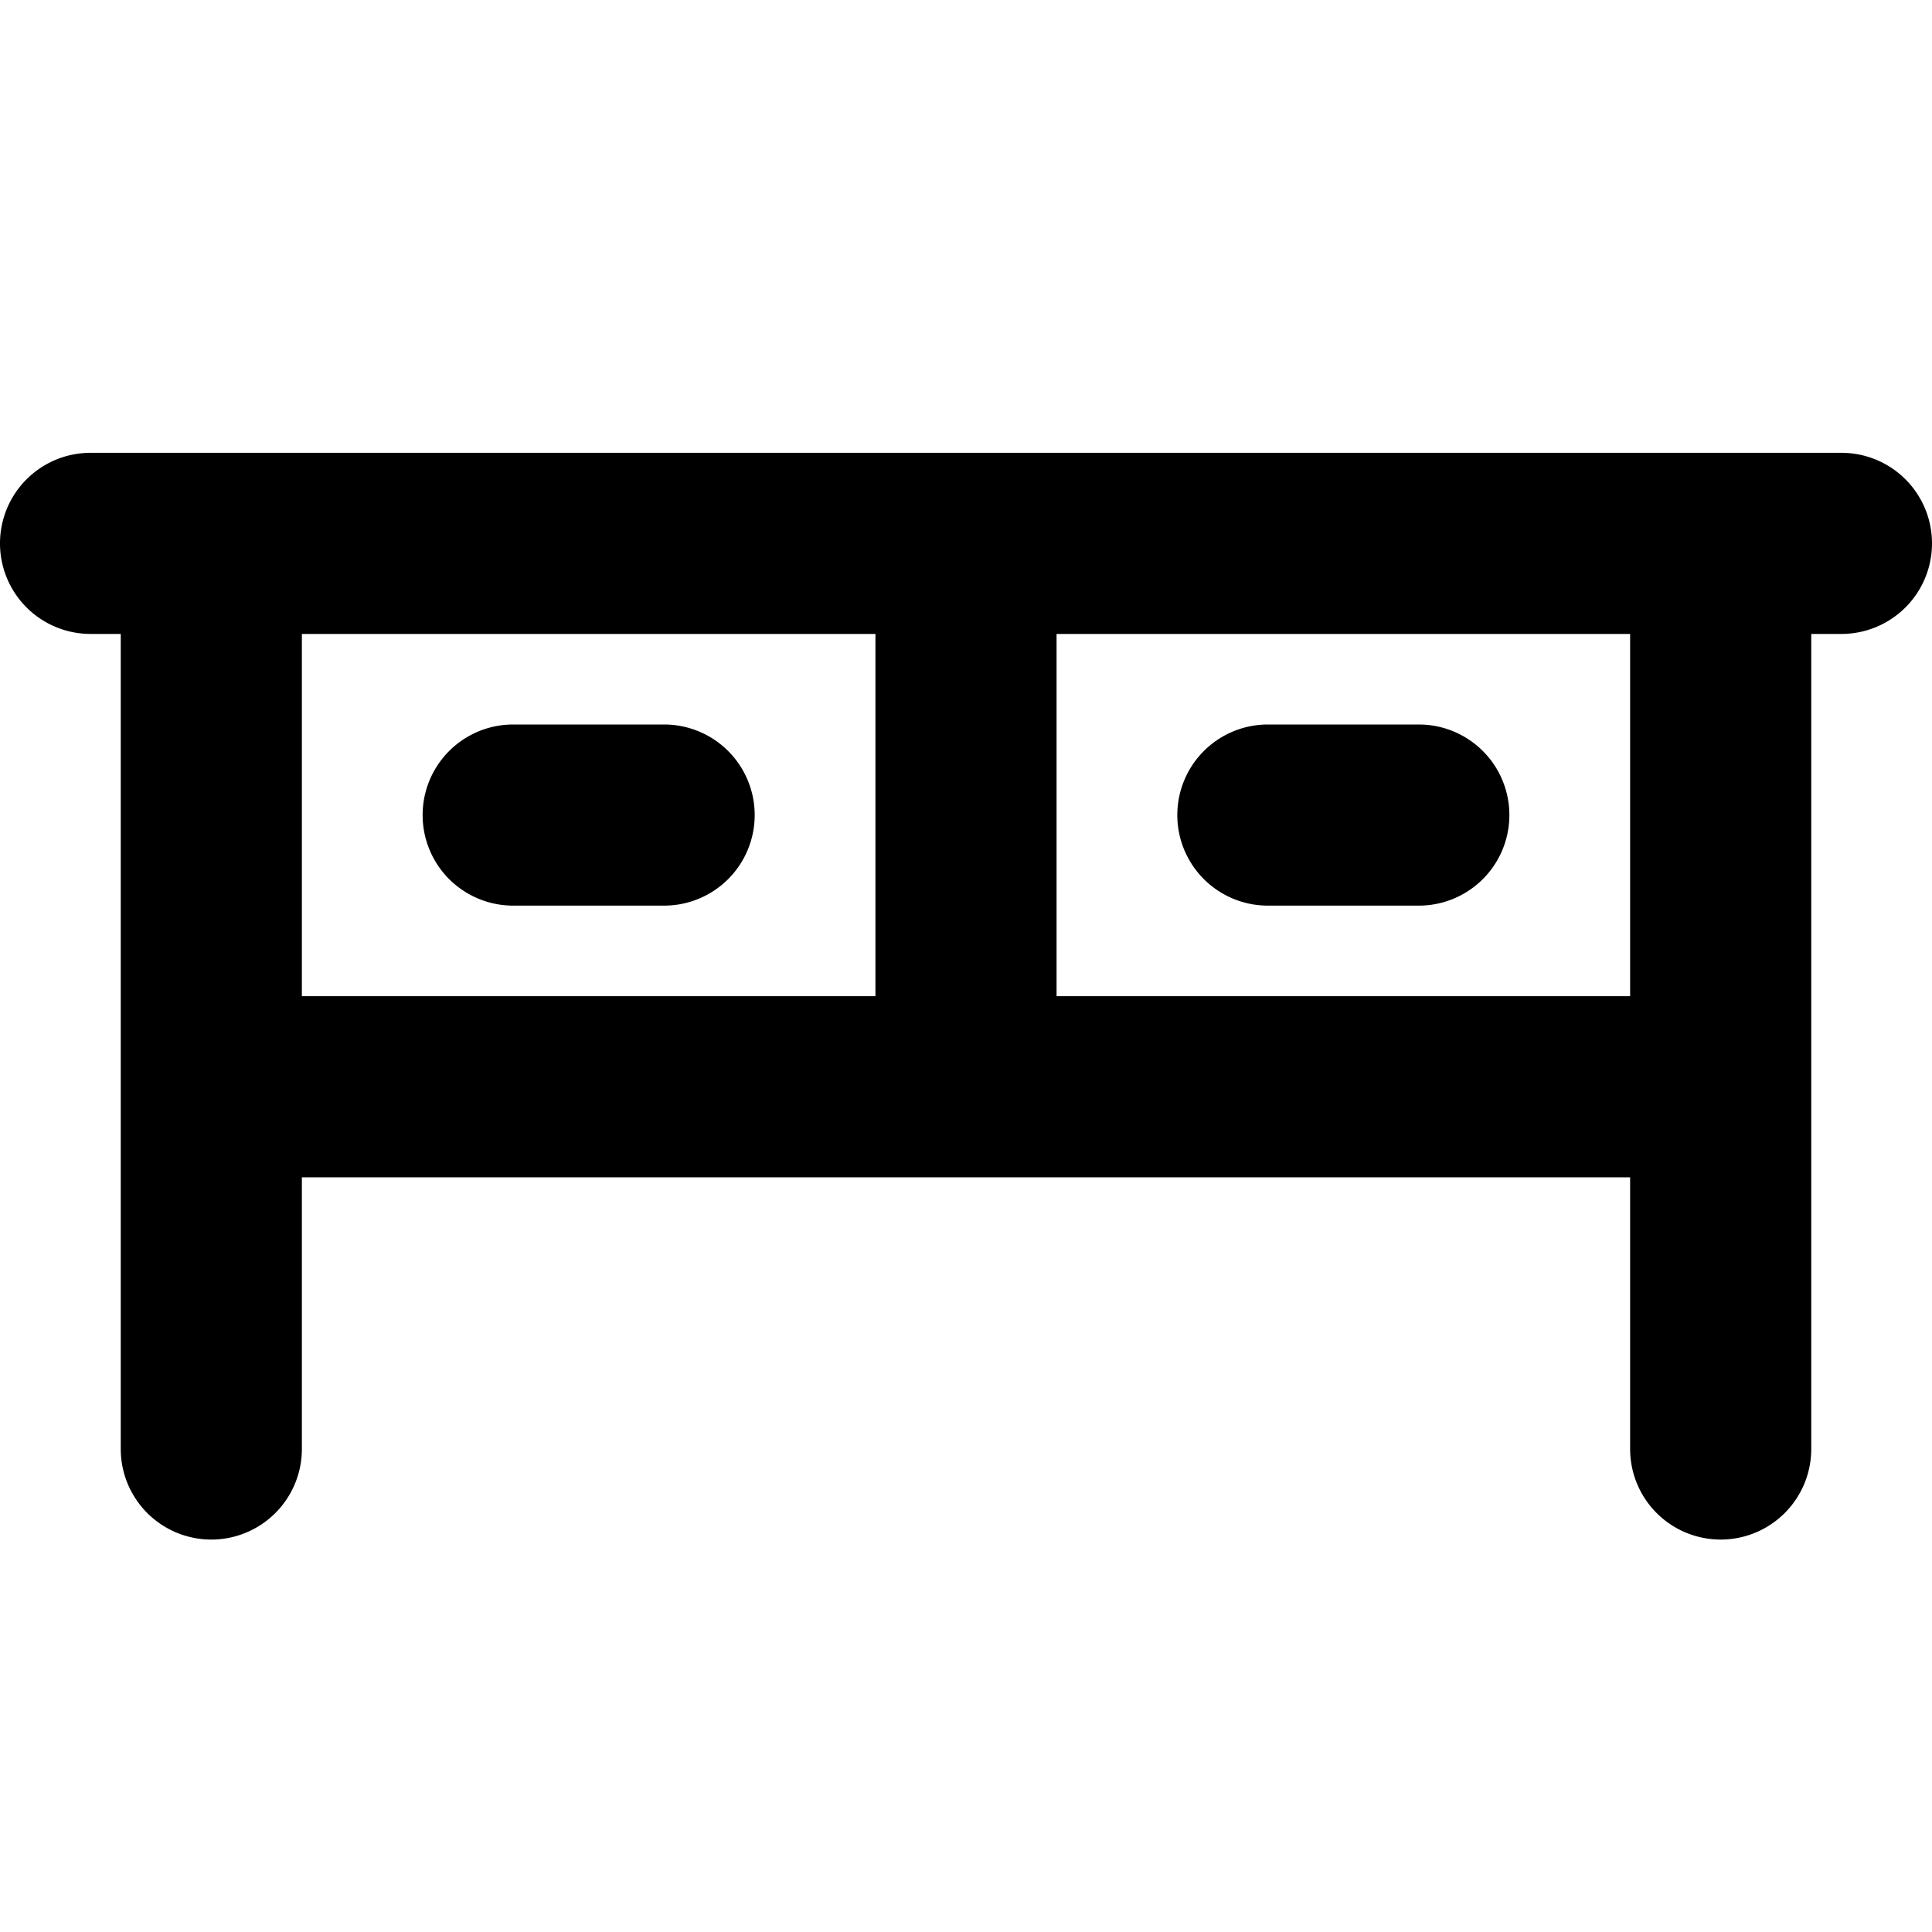 <svg xmlns="http://www.w3.org/2000/svg" viewBox="0 0 256 256" fill="currentColor"><path d="M244,60H12a12,12,0,0,0,0,24h4V192a12,12,0,0,0,24,0V156H216v36a12,12,0,0,0,24,0V84h4a12,12,0,0,0,0-24ZM40,84h76v48H40Zm176,48H140V84h76ZM100,108a12,12,0,0,1-12,12H68a12,12,0,0,1,0-24H88A12,12,0,0,1,100,108Zm56,0a12,12,0,0,1,12-12h20a12,12,0,0,1,0,24H168A12,12,0,0,1,156,108Z"/></svg>